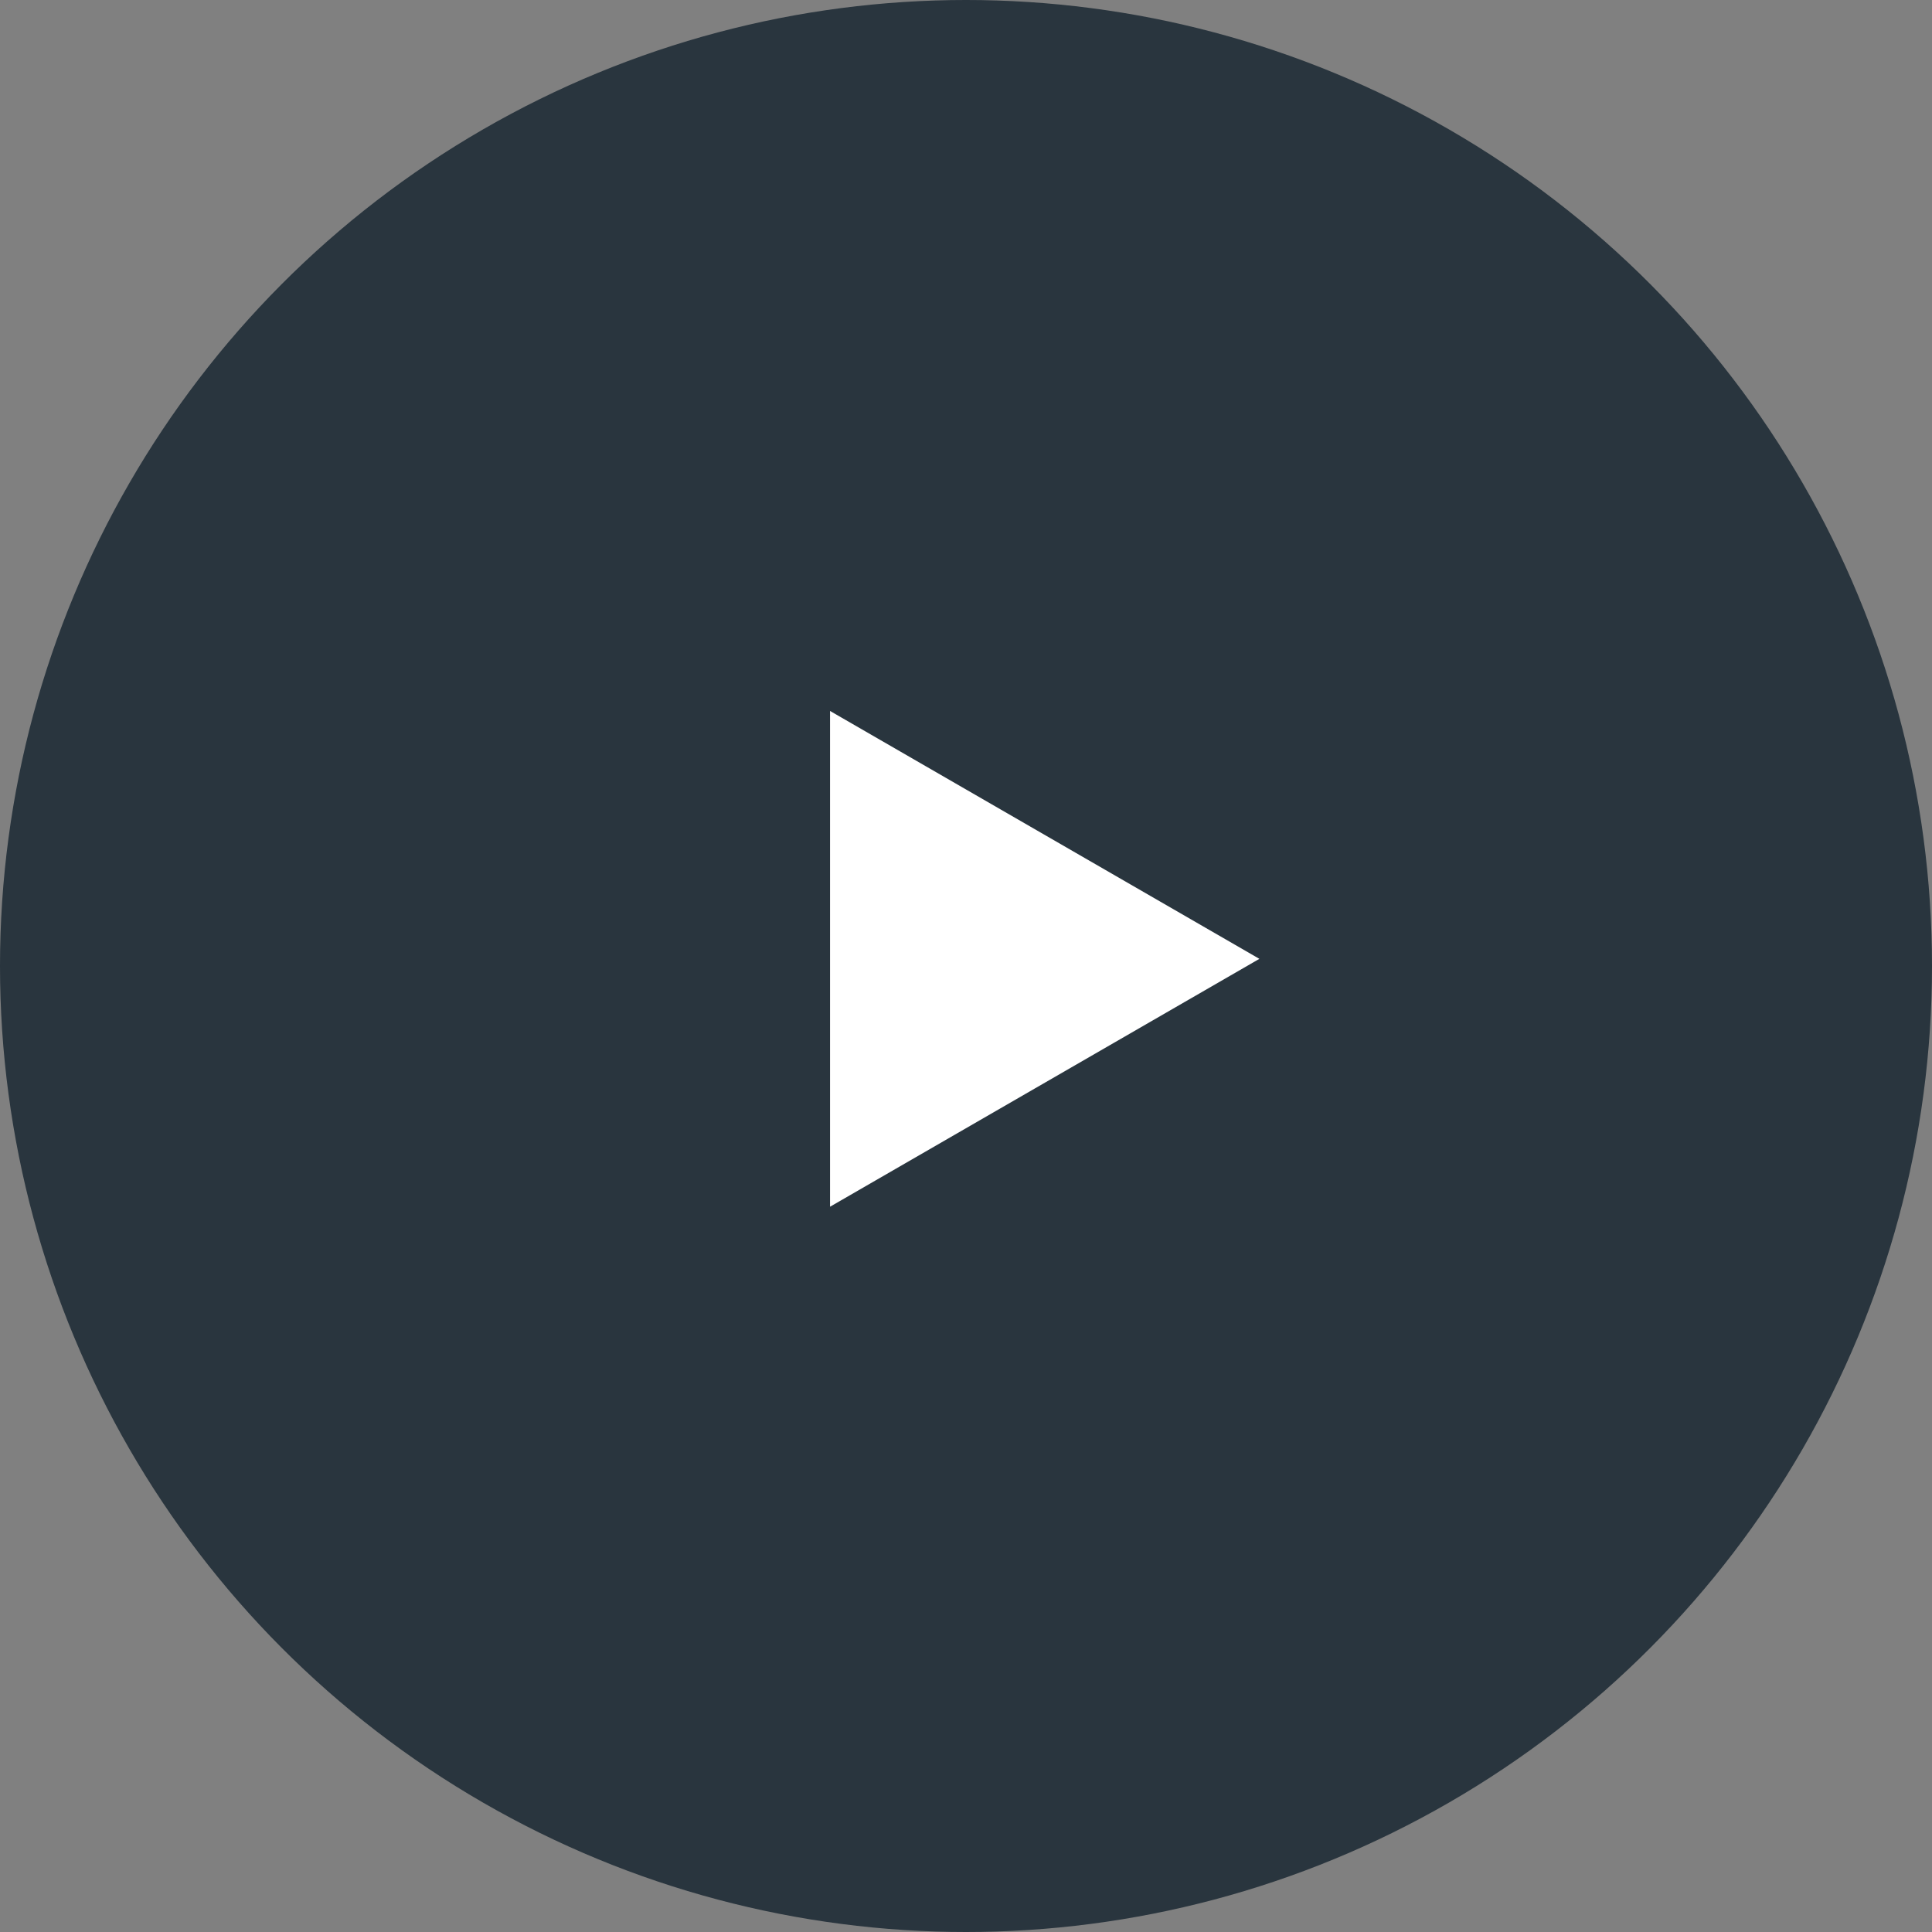 <svg fill="none" height="135" viewBox="0 0 135 135" width="135" xmlns="http://www.w3.org/2000/svg"><rect x="0" y="0" width="135" height="135" fill="#808080" stroke="none"/><circle cx="67.5" cy="67.5" fill="#13222d" opacity=".8" r="67.5"/><path d="m88 67-30 17.32v-34.641z" fill="#fff"/></svg>